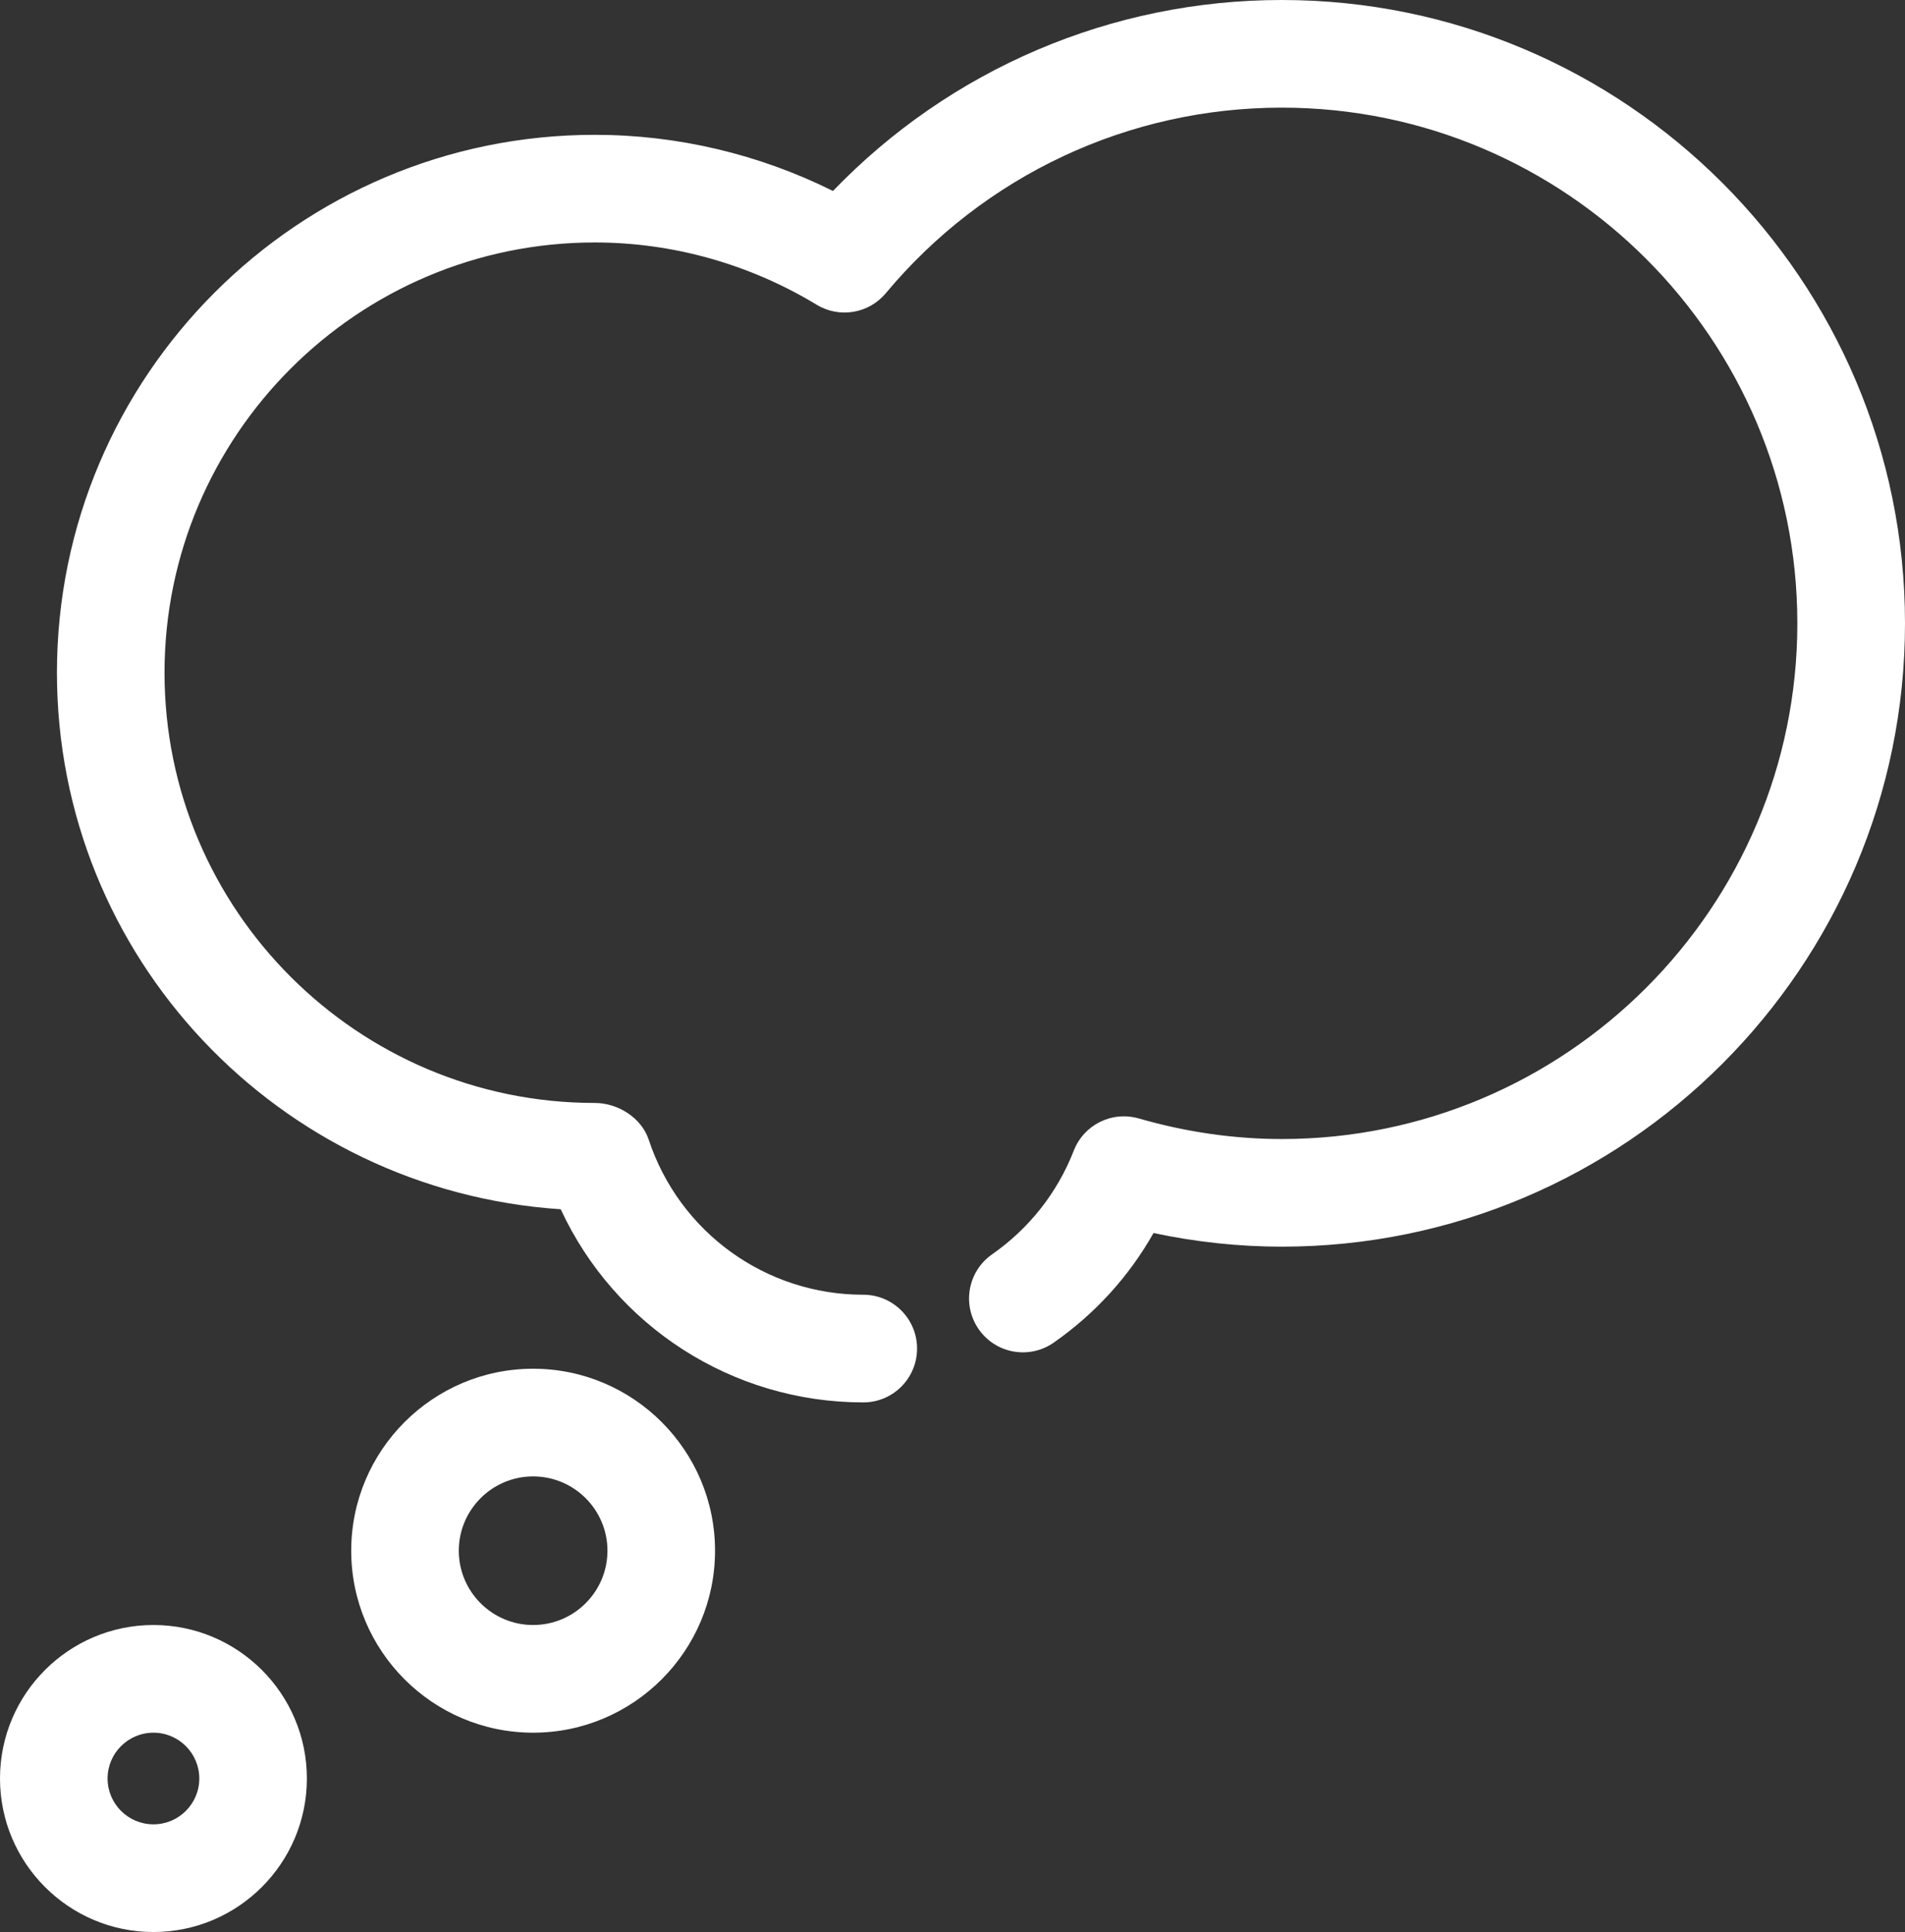 <?xml version="1.0" encoding="utf-8"?>
<!-- Generator: Adobe Illustrator 16.0.3, SVG Export Plug-In . SVG Version: 6.00 Build 0)  -->
<!DOCTYPE svg PUBLIC "-//W3C//DTD SVG 1.0//EN" "http://www.w3.org/TR/2001/REC-SVG-20010904/DTD/svg10.dtd">
<svg version="1.0" id="Layer_1" fill="#ffffff" xmlns="http://www.w3.org/2000/svg" xmlns:xlink="http://www.w3.org/1999/xlink" x="0px" y="0px"
	 width="50.183px" height="50.886px" viewBox="0 0 50.183 50.886" enable-background="new 0 0 50.183 50.886" xml:space="preserve">
<rect x="0" y="0" width="50.183" height="50.886" fill="#333333" stroke="none"/>
<path d="M14.044,45.636c-2.643,0-4.792-2.15-4.792-4.793s2.15-4.793,4.792-4.793s4.792,2.15,4.792,4.793
	S16.687,45.636,14.044,45.636z M14.044,38.886c-1.08,0-1.958,0.878-1.958,1.957s0.878,1.957,1.958,1.957s1.958-0.878,1.958-1.957
	S15.124,38.886,14.044,38.886z"/>
<path d="M4.042,50.886C1.813,50.886,0,49.073,0,46.843S1.813,42.8,4.042,42.8s4.042,1.813,4.042,4.043S6.271,50.886,4.042,50.886z
	 M4.042,45.636c-0.666,0-1.208,0.541-1.208,1.207s0.542,1.207,1.208,1.207s1.208-0.541,1.208-1.207S4.708,45.636,4.042,45.636z"/>
<path d="M22.742,36.937c-3.455,0-6.543-2.008-7.971-5.087C7.339,31.356,1.5,25.206,1.5,17.718c0-7.812,6.355-14.167,14.167-14.167
	c2.176,0,4.324,0.508,6.276,1.479C25.034,1.82,29.28,0,33.765,0c9.053,0,16.418,7.365,16.418,16.417s-7.365,16.418-16.418,16.418
	c-1.125,0-2.257-0.121-3.378-0.359c-0.646,1.143-1.54,2.127-2.631,2.888c-0.642,0.446-1.524,0.291-1.973-0.353
	c-0.448-0.642-0.291-1.525,0.352-1.974c0.976-0.681,1.721-1.626,2.152-2.732c0.266-0.683,1.004-1.049,1.713-0.847
	C31.247,29.818,32.513,30,33.765,30c7.489,0,13.582-6.093,13.582-13.582S41.254,2.835,33.765,2.835
	c-4.035,0-7.837,1.781-10.43,4.887c-0.448,0.538-1.222,0.668-1.822,0.304c-1.773-1.073-3.794-1.64-5.846-1.64
	c-6.249,0-11.333,5.084-11.333,11.333S9.419,29.05,15.667,29.05c0.611,0,1.23,0.388,1.422,0.968c0.81,2.442,3.082,4.083,5.652,4.083
	c0.783,0,1.417,0.635,1.417,1.418S23.524,36.937,22.742,36.937z"/>
</svg>
